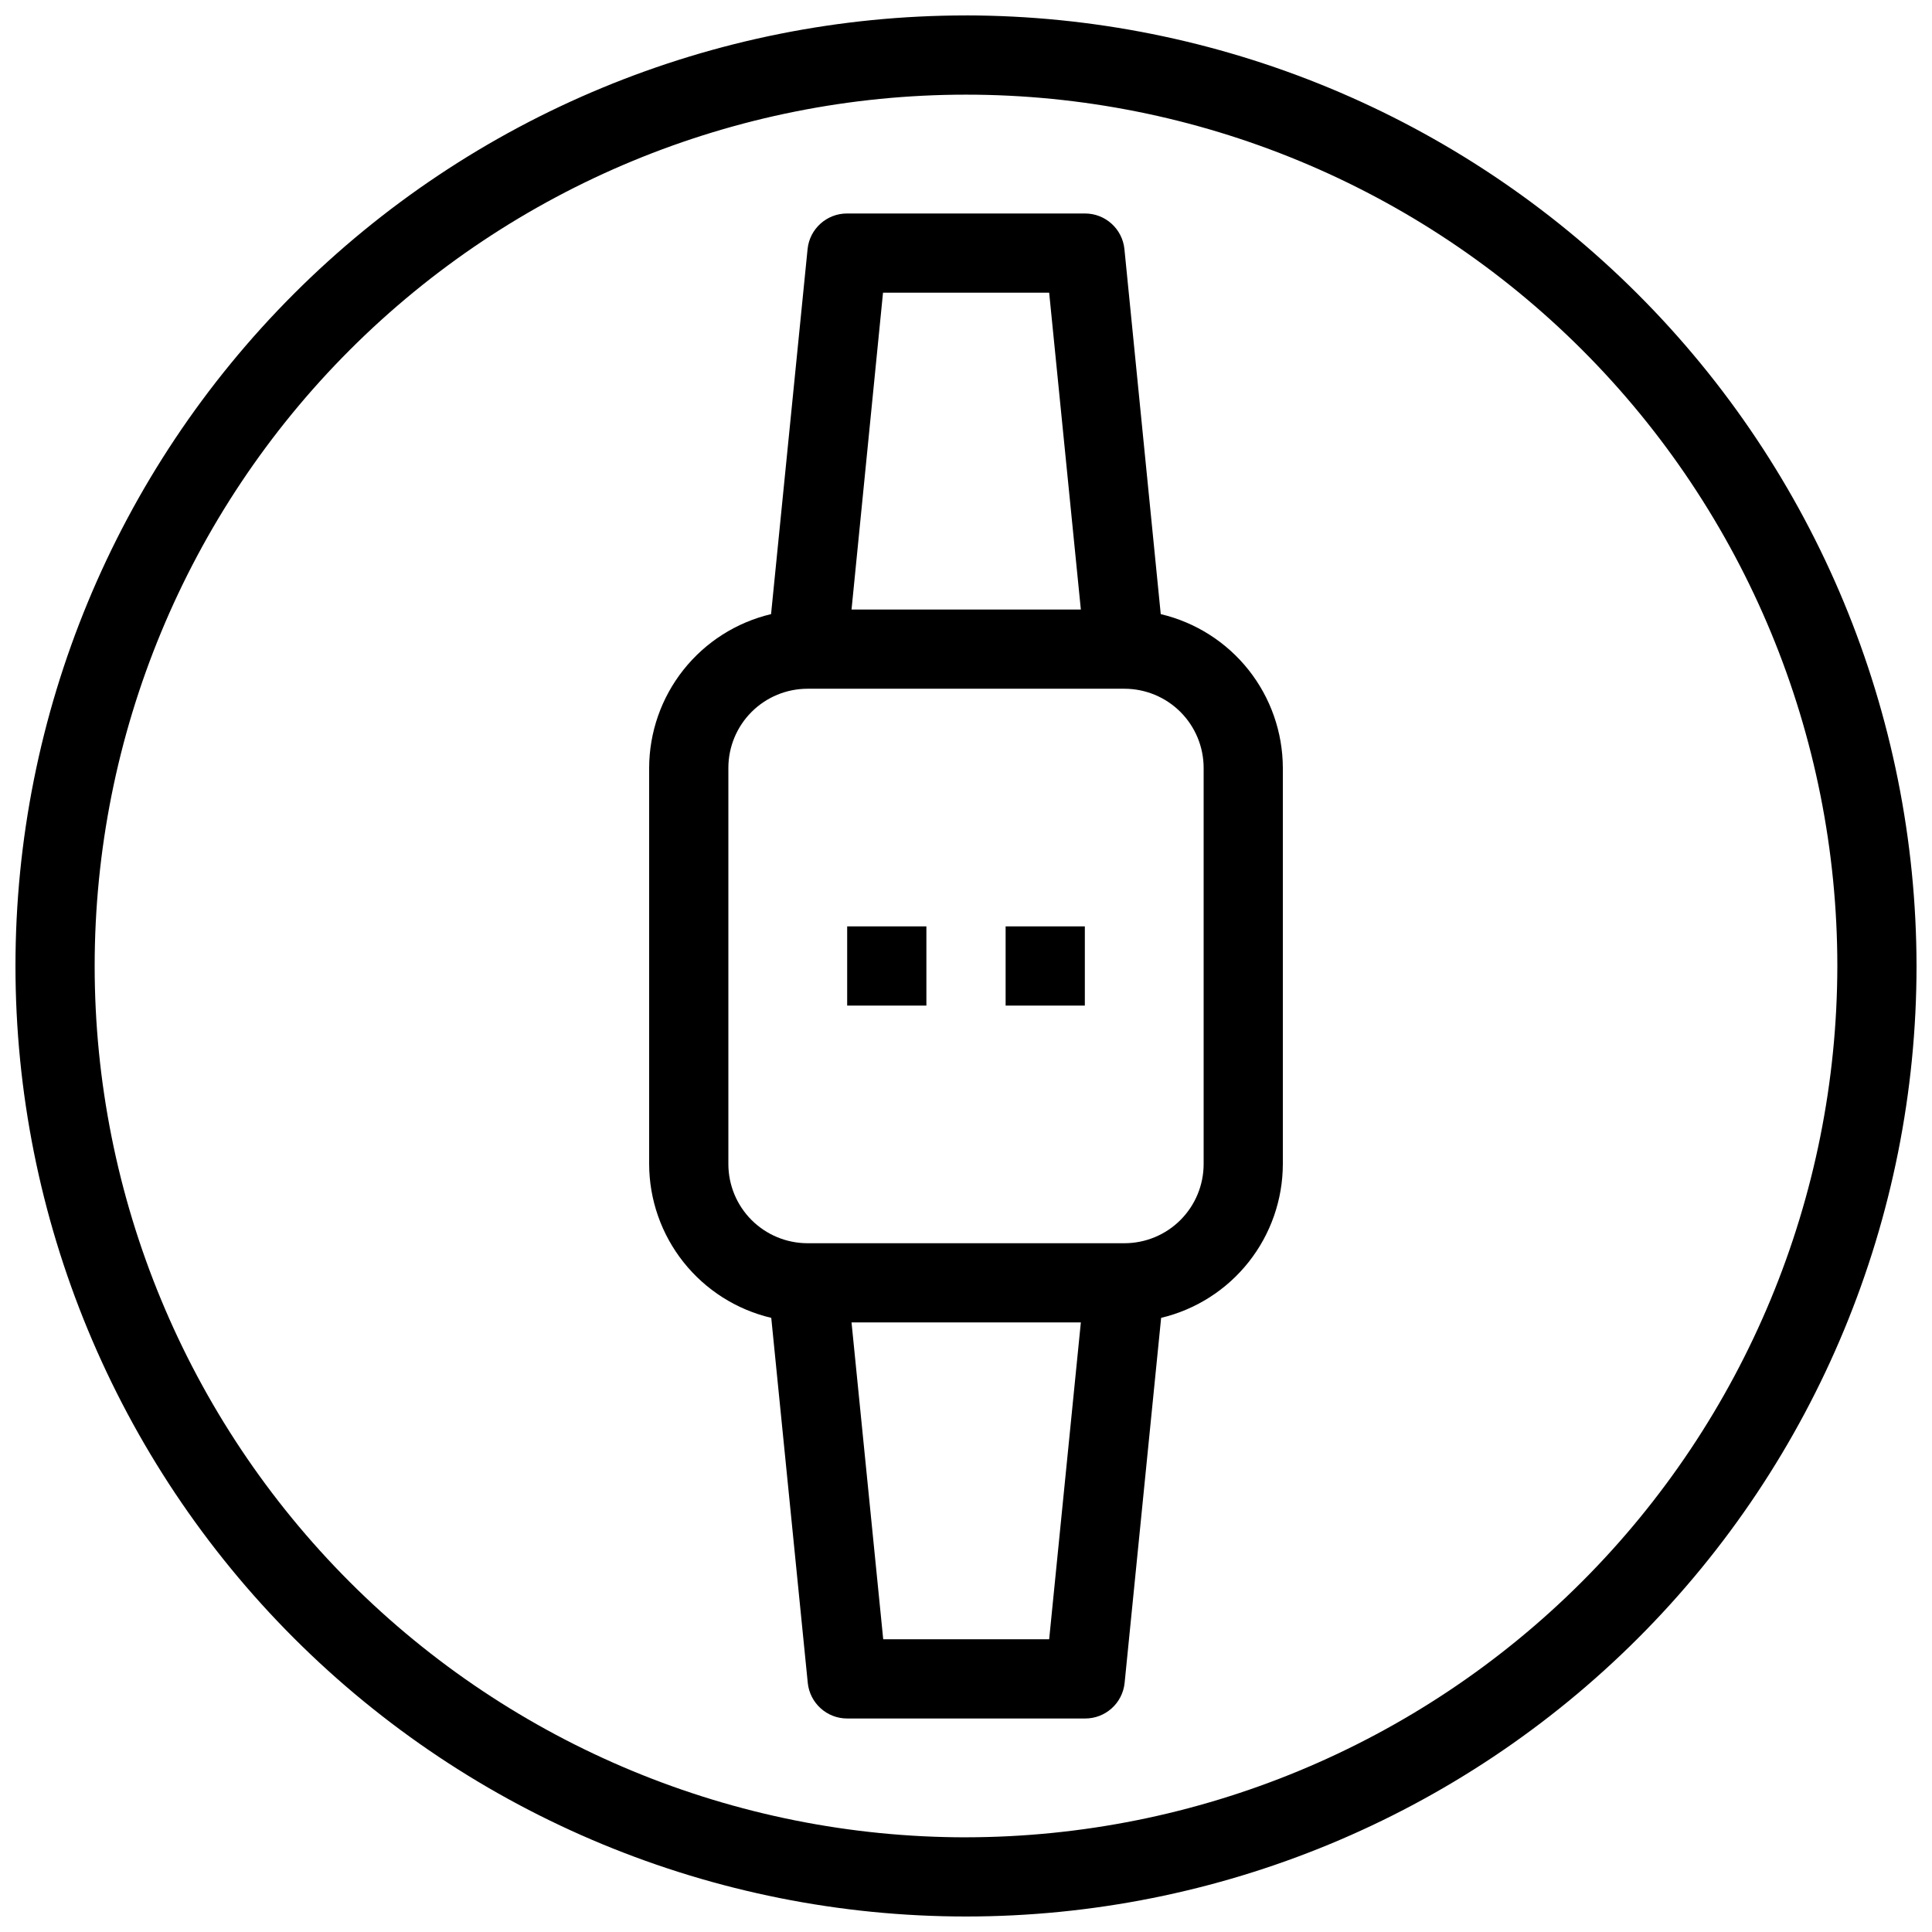 <?xml version="1.0" encoding="UTF-8"?>
<!-- The Best Svg Icon site in the world: iconSvg.co, Visit us! https://iconsvg.co -->
<svg width="800px" height="800px" version="1.1" viewBox="144 144 512 512" xmlns="http://www.w3.org/2000/svg">
 <defs>
  <clipPath id="a">
   <path d="m148.09 148.09h503.81v503.81h-503.81z"/>
  </clipPath>
 </defs>
 <g clip-path="url(#a)">
  <path d="m400 148.09c-66.812 0-130.88 26.539-178.12 73.781s-73.781 111.31-73.781 178.12c0 66.809 26.539 130.88 73.781 178.12 47.242 47.242 111.31 73.781 178.12 73.781 66.809 0 130.88-26.539 178.12-73.781 47.242-47.242 73.781-111.31 73.781-178.12-0.078-66.785-26.641-130.82-73.867-178.04-47.223-47.223-111.25-73.789-178.04-73.867zm0 482.82c-61.242 0-119.98-24.328-163.28-67.633-43.305-43.305-67.633-102.04-67.633-163.28s24.328-119.98 67.633-163.28 102.04-67.633 163.28-67.633 119.97 24.328 163.28 67.633c43.305 43.305 67.633 102.04 67.633 163.28-0.07 61.219-24.418 119.91-67.707 163.2s-101.98 67.637-163.2 67.707z"/>
 </g>
 <path d="m451.61 306.75-9.625-96.73c-0.543-5.383-5.086-9.473-10.496-9.445h-62.977c-5.41-0.027-9.957 4.062-10.496 9.445l-9.676 96.73h-0.004c-9.184 2.176-17.363 7.383-23.227 14.777-5.859 7.398-9.059 16.555-9.078 25.992v104.96c0.02 9.441 3.227 18.605 9.098 26 5.875 7.398 14.066 12.602 23.262 14.766l9.676 96.73c0.543 5.383 5.086 9.473 10.496 9.445h62.977c5.41 0.027 9.953-4.062 10.496-9.445l9.676-96.73c9.176-2.188 17.344-7.394 23.195-14.793 5.852-7.394 9.043-16.543 9.059-25.973v-104.96c-0.02-9.445-3.227-18.605-9.098-26.004-5.871-7.398-14.066-12.598-23.258-14.766zm-73.602-85.184h44.031l8.398 83.969h-60.773zm44.031 356.86h-43.977l-8.398-83.969h60.773zm40.938-125.95c0 5.566-2.215 10.906-6.148 14.844-3.938 3.934-9.277 6.148-14.844 6.148h-83.969c-5.57 0-10.906-2.215-14.844-6.148-3.938-3.938-6.148-9.277-6.148-14.844v-104.96c0-5.57 2.211-10.906 6.148-14.844s9.273-6.148 14.844-6.148h83.969c5.566 0 10.906 2.211 14.844 6.148 3.934 3.938 6.148 9.273 6.148 14.844z"/>
 <path d="m368.51 389.5h20.992v20.992h-20.992z"/>
 <path d="m410.5 389.5h20.992v20.992h-20.992z"/>
</svg>